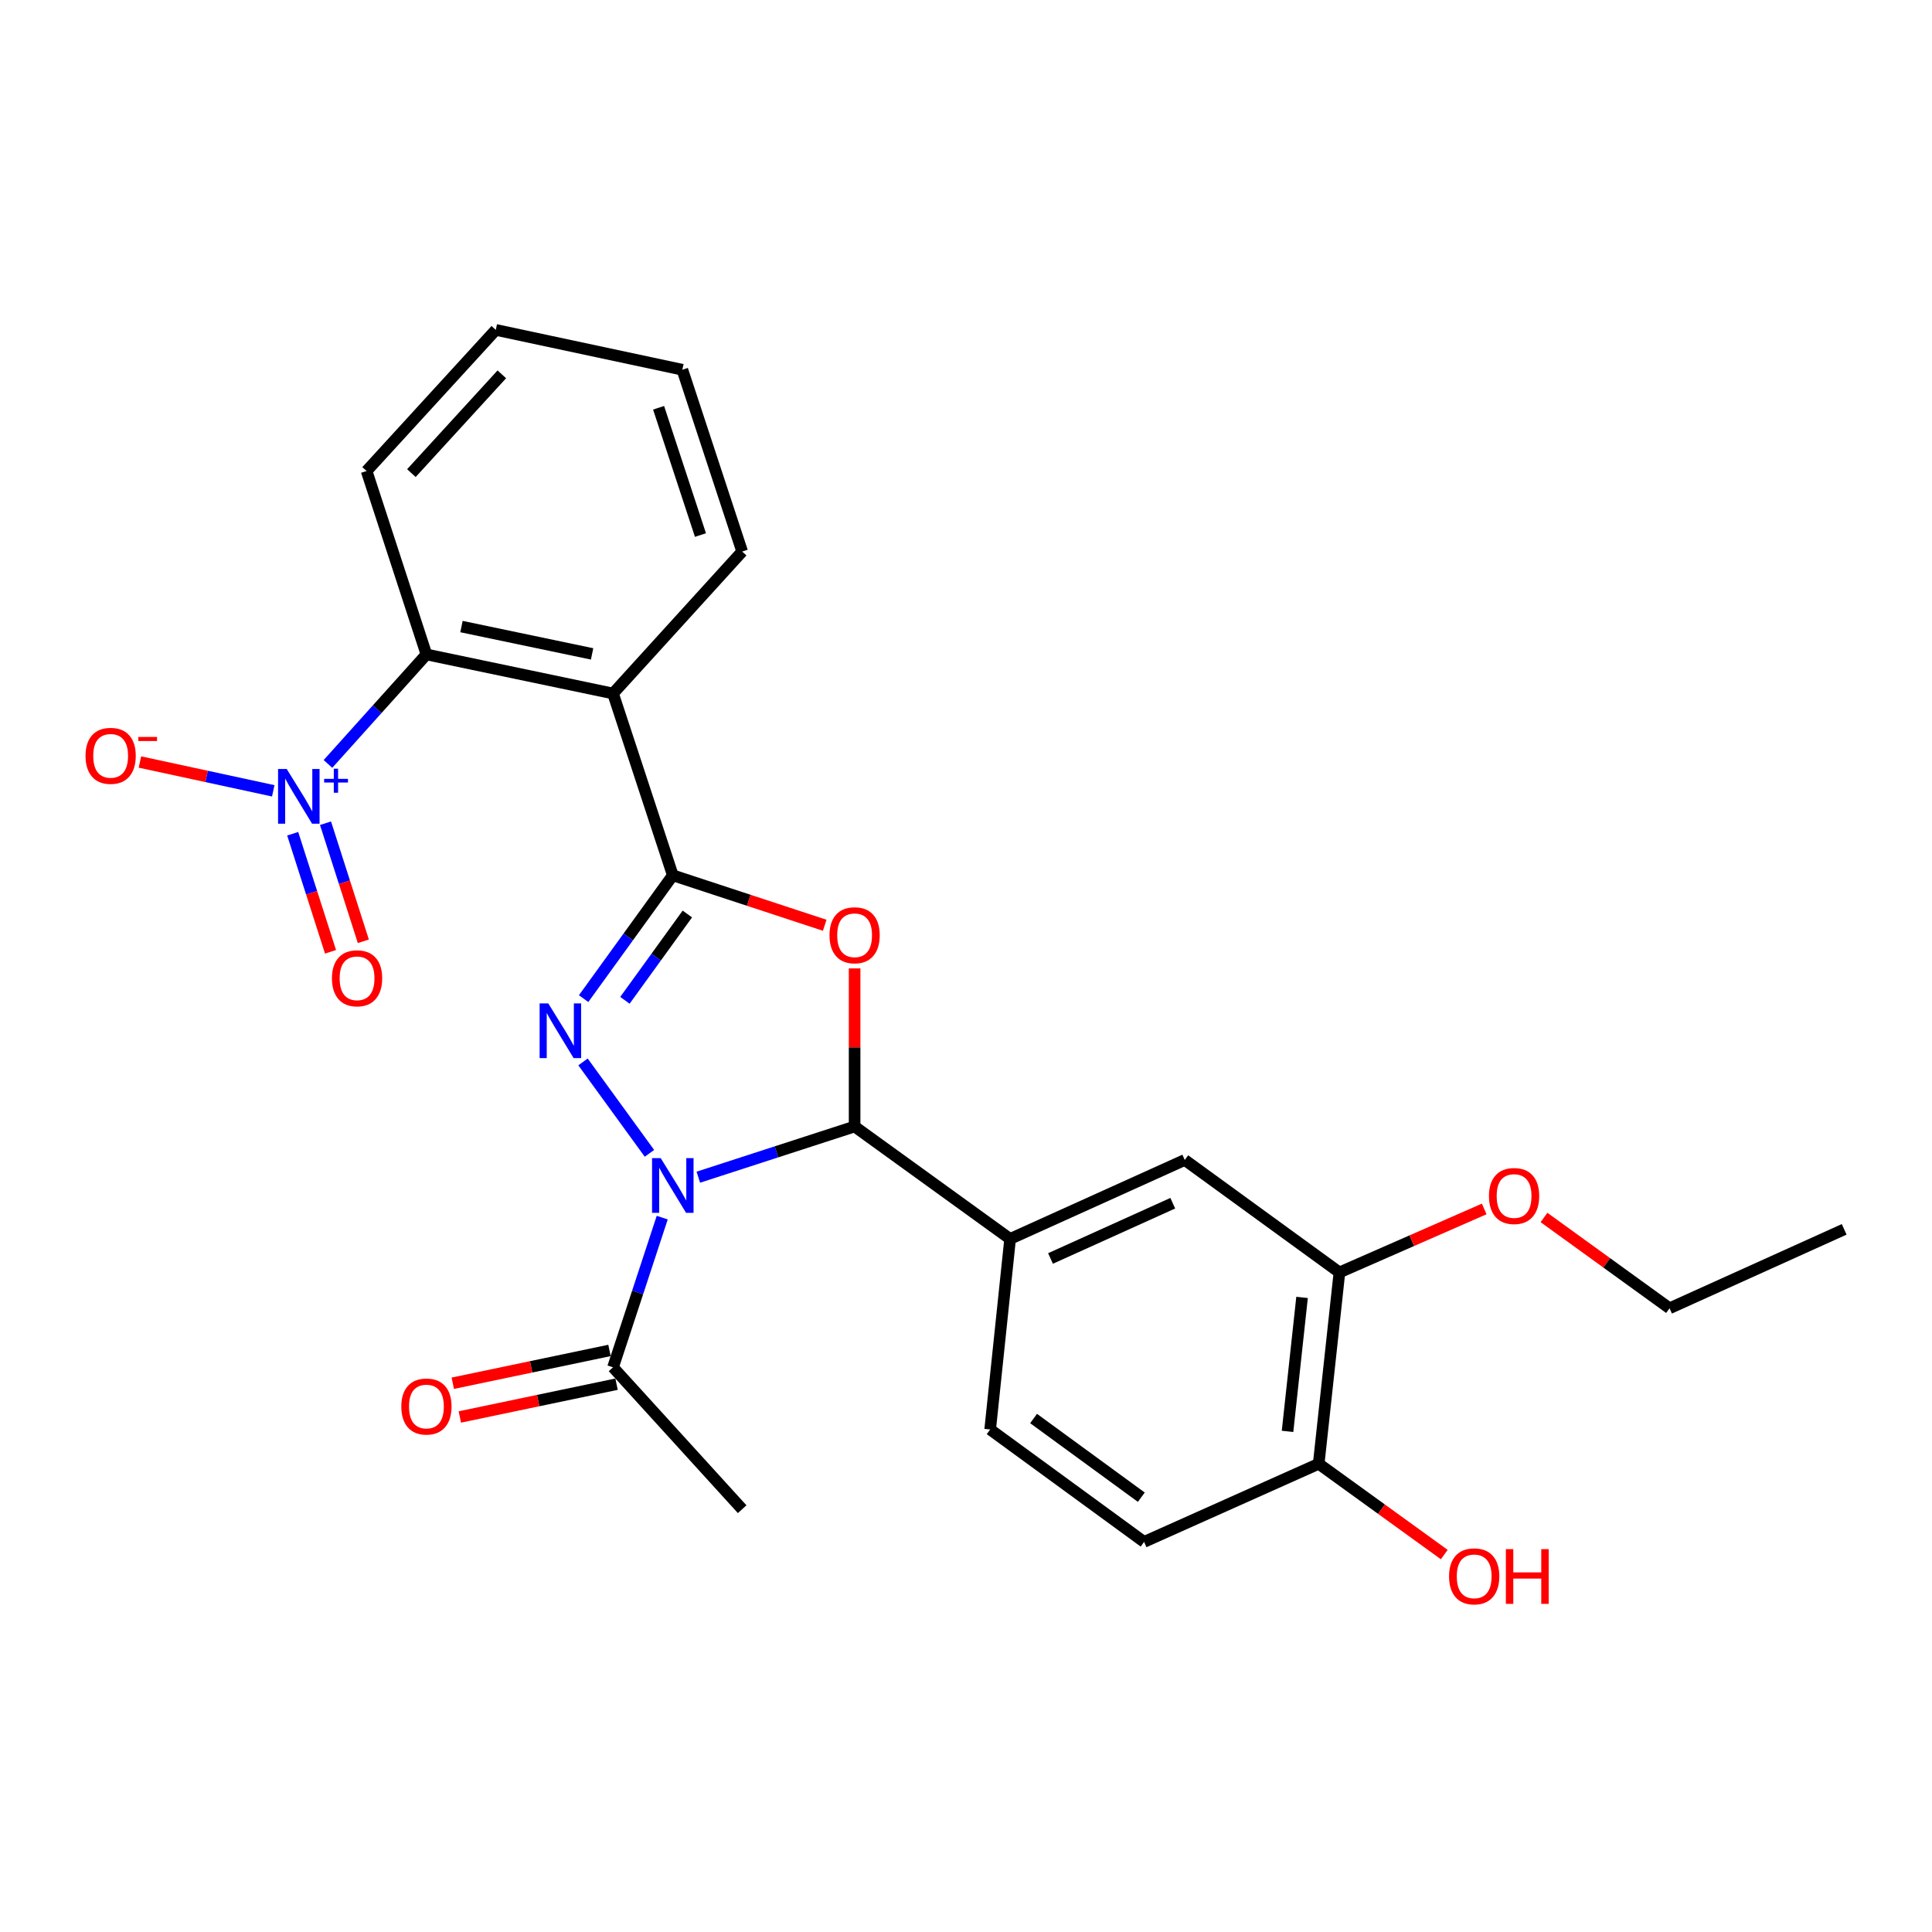<?xml version='1.0' encoding='iso-8859-1'?>
<svg version='1.1' baseProfile='full'
              xmlns='http://www.w3.org/2000/svg'
                      xmlns:rdkit='http://www.rdkit.org/xml'
                      xmlns:xlink='http://www.w3.org/1999/xlink'
                  xml:space='preserve'
width='1000px' height='1000px' viewBox='0 0 1000 1000'>
<!-- END OF HEADER -->
<rect style='opacity:1.0;fill:#FFFFFF;stroke:none' width='1000' height='1000' x='0' y='0'> </rect>
<path class='bond-1' d='M 336.15,596.965 L 301.763,549.647' style='fill:none;fill-rule:evenodd;stroke:#0000FF;stroke-width:6px;stroke-linecap:butt;stroke-linejoin:miter;stroke-opacity:1' />
<path class='bond-3' d='M 361.453,609.314 L 401.899,596.196' style='fill:none;fill-rule:evenodd;stroke:#0000FF;stroke-width:6px;stroke-linecap:butt;stroke-linejoin:miter;stroke-opacity:1' />
<path class='bond-3' d='M 401.899,596.196 L 442.345,583.077' style='fill:none;fill-rule:evenodd;stroke:#000000;stroke-width:6px;stroke-linecap:butt;stroke-linejoin:miter;stroke-opacity:1' />
<path class='bond-7' d='M 342.77,630.237 L 330.035,668.976' style='fill:none;fill-rule:evenodd;stroke:#0000FF;stroke-width:6px;stroke-linecap:butt;stroke-linejoin:miter;stroke-opacity:1' />
<path class='bond-7' d='M 330.035,668.976 L 317.3,707.716' style='fill:none;fill-rule:evenodd;stroke:#000000;stroke-width:6px;stroke-linecap:butt;stroke-linejoin:miter;stroke-opacity:1' />
<path class='bond-0' d='M 348.239,453.057 L 325.161,484.971' style='fill:none;fill-rule:evenodd;stroke:#000000;stroke-width:6px;stroke-linecap:butt;stroke-linejoin:miter;stroke-opacity:1' />
<path class='bond-0' d='M 325.161,484.971 L 302.083,516.884' style='fill:none;fill-rule:evenodd;stroke:#0000FF;stroke-width:6px;stroke-linecap:butt;stroke-linejoin:miter;stroke-opacity:1' />
<path class='bond-0' d='M 355.77,473.084 L 339.616,495.424' style='fill:none;fill-rule:evenodd;stroke:#000000;stroke-width:6px;stroke-linecap:butt;stroke-linejoin:miter;stroke-opacity:1' />
<path class='bond-0' d='M 339.616,495.424 L 323.461,517.763' style='fill:none;fill-rule:evenodd;stroke:#0000FF;stroke-width:6px;stroke-linecap:butt;stroke-linejoin:miter;stroke-opacity:1' />
<path class='bond-4' d='M 348.239,453.057 L 317.3,358.952' style='fill:none;fill-rule:evenodd;stroke:#000000;stroke-width:6px;stroke-linecap:butt;stroke-linejoin:miter;stroke-opacity:1' />
<path class='bond-26' d='M 348.239,453.057 L 387.554,465.987' style='fill:none;fill-rule:evenodd;stroke:#000000;stroke-width:6px;stroke-linecap:butt;stroke-linejoin:miter;stroke-opacity:1' />
<path class='bond-26' d='M 387.554,465.987 L 426.869,478.916' style='fill:none;fill-rule:evenodd;stroke:#FF0000;stroke-width:6px;stroke-linecap:butt;stroke-linejoin:miter;stroke-opacity:1' />
<path class='bond-2' d='M 442.345,501.243 L 442.345,542.16' style='fill:none;fill-rule:evenodd;stroke:#FF0000;stroke-width:6px;stroke-linecap:butt;stroke-linejoin:miter;stroke-opacity:1' />
<path class='bond-2' d='M 442.345,542.16 L 442.345,583.077' style='fill:none;fill-rule:evenodd;stroke:#000000;stroke-width:6px;stroke-linecap:butt;stroke-linejoin:miter;stroke-opacity:1' />
<path class='bond-8' d='M 442.345,583.077 L 522.834,641.259' style='fill:none;fill-rule:evenodd;stroke:#000000;stroke-width:6px;stroke-linecap:butt;stroke-linejoin:miter;stroke-opacity:1' />
<path class='bond-6' d='M 317.3,358.952 L 220.717,338.735' style='fill:none;fill-rule:evenodd;stroke:#000000;stroke-width:6px;stroke-linecap:butt;stroke-linejoin:miter;stroke-opacity:1' />
<path class='bond-6' d='M 306.467,338.459 L 238.859,324.308' style='fill:none;fill-rule:evenodd;stroke:#000000;stroke-width:6px;stroke-linecap:butt;stroke-linejoin:miter;stroke-opacity:1' />
<path class='bond-17' d='M 317.3,358.952 L 384.143,285.479' style='fill:none;fill-rule:evenodd;stroke:#000000;stroke-width:6px;stroke-linecap:butt;stroke-linejoin:miter;stroke-opacity:1' />
<path class='bond-5' d='M 169.754,395.41 L 195.236,367.072' style='fill:none;fill-rule:evenodd;stroke:#0000FF;stroke-width:6px;stroke-linecap:butt;stroke-linejoin:miter;stroke-opacity:1' />
<path class='bond-5' d='M 195.236,367.072 L 220.717,338.735' style='fill:none;fill-rule:evenodd;stroke:#000000;stroke-width:6px;stroke-linecap:butt;stroke-linejoin:miter;stroke-opacity:1' />
<path class='bond-11' d='M 141.436,409.329 L 106.929,401.871' style='fill:none;fill-rule:evenodd;stroke:#0000FF;stroke-width:6px;stroke-linecap:butt;stroke-linejoin:miter;stroke-opacity:1' />
<path class='bond-11' d='M 106.929,401.871 L 72.424,394.414' style='fill:none;fill-rule:evenodd;stroke:#FF0000;stroke-width:6px;stroke-linecap:butt;stroke-linejoin:miter;stroke-opacity:1' />
<path class='bond-12' d='M 151.501,431.54 L 161.29,462.096' style='fill:none;fill-rule:evenodd;stroke:#0000FF;stroke-width:6px;stroke-linecap:butt;stroke-linejoin:miter;stroke-opacity:1' />
<path class='bond-12' d='M 161.29,462.096 L 171.08,492.652' style='fill:none;fill-rule:evenodd;stroke:#FF0000;stroke-width:6px;stroke-linecap:butt;stroke-linejoin:miter;stroke-opacity:1' />
<path class='bond-12' d='M 168.488,426.097 L 178.278,456.653' style='fill:none;fill-rule:evenodd;stroke:#0000FF;stroke-width:6px;stroke-linecap:butt;stroke-linejoin:miter;stroke-opacity:1' />
<path class='bond-12' d='M 178.278,456.653 L 188.067,487.209' style='fill:none;fill-rule:evenodd;stroke:#FF0000;stroke-width:6px;stroke-linecap:butt;stroke-linejoin:miter;stroke-opacity:1' />
<path class='bond-20' d='M 220.717,338.735 L 189.748,243.797' style='fill:none;fill-rule:evenodd;stroke:#000000;stroke-width:6px;stroke-linecap:butt;stroke-linejoin:miter;stroke-opacity:1' />
<path class='bond-15' d='M 315.473,698.986 L 274.915,707.475' style='fill:none;fill-rule:evenodd;stroke:#000000;stroke-width:6px;stroke-linecap:butt;stroke-linejoin:miter;stroke-opacity:1' />
<path class='bond-15' d='M 274.915,707.475 L 234.357,715.965' style='fill:none;fill-rule:evenodd;stroke:#FF0000;stroke-width:6px;stroke-linecap:butt;stroke-linejoin:miter;stroke-opacity:1' />
<path class='bond-15' d='M 319.128,716.445 L 278.569,724.935' style='fill:none;fill-rule:evenodd;stroke:#000000;stroke-width:6px;stroke-linecap:butt;stroke-linejoin:miter;stroke-opacity:1' />
<path class='bond-15' d='M 278.569,724.935 L 238.011,733.424' style='fill:none;fill-rule:evenodd;stroke:#FF0000;stroke-width:6px;stroke-linecap:butt;stroke-linejoin:miter;stroke-opacity:1' />
<path class='bond-21' d='M 317.3,707.716 L 384.143,781.159' style='fill:none;fill-rule:evenodd;stroke:#000000;stroke-width:6px;stroke-linecap:butt;stroke-linejoin:miter;stroke-opacity:1' />
<path class='bond-9' d='M 522.834,641.259 L 613.234,600.4' style='fill:none;fill-rule:evenodd;stroke:#000000;stroke-width:6px;stroke-linecap:butt;stroke-linejoin:miter;stroke-opacity:1' />
<path class='bond-9' d='M 543.741,651.385 L 607.021,622.783' style='fill:none;fill-rule:evenodd;stroke:#000000;stroke-width:6px;stroke-linecap:butt;stroke-linejoin:miter;stroke-opacity:1' />
<path class='bond-14' d='M 522.834,641.259 L 512.508,739.903' style='fill:none;fill-rule:evenodd;stroke:#000000;stroke-width:6px;stroke-linecap:butt;stroke-linejoin:miter;stroke-opacity:1' />
<path class='bond-10' d='M 613.234,600.4 L 693.287,658.601' style='fill:none;fill-rule:evenodd;stroke:#000000;stroke-width:6px;stroke-linecap:butt;stroke-linejoin:miter;stroke-opacity:1' />
<path class='bond-18' d='M 693.287,658.601 L 730.753,642.177' style='fill:none;fill-rule:evenodd;stroke:#000000;stroke-width:6px;stroke-linecap:butt;stroke-linejoin:miter;stroke-opacity:1' />
<path class='bond-18' d='M 730.753,642.177 L 768.219,625.752' style='fill:none;fill-rule:evenodd;stroke:#FF0000;stroke-width:6px;stroke-linecap:butt;stroke-linejoin:miter;stroke-opacity:1' />
<path class='bond-27' d='M 693.287,658.601 L 682.555,757.652' style='fill:none;fill-rule:evenodd;stroke:#000000;stroke-width:6px;stroke-linecap:butt;stroke-linejoin:miter;stroke-opacity:1' />
<path class='bond-27' d='M 673.943,671.537 L 666.43,740.873' style='fill:none;fill-rule:evenodd;stroke:#000000;stroke-width:6px;stroke-linecap:butt;stroke-linejoin:miter;stroke-opacity:1' />
<path class='bond-13' d='M 682.555,757.652 L 592.175,798.085' style='fill:none;fill-rule:evenodd;stroke:#000000;stroke-width:6px;stroke-linecap:butt;stroke-linejoin:miter;stroke-opacity:1' />
<path class='bond-19' d='M 682.555,757.652 L 715.053,781.147' style='fill:none;fill-rule:evenodd;stroke:#000000;stroke-width:6px;stroke-linecap:butt;stroke-linejoin:miter;stroke-opacity:1' />
<path class='bond-19' d='M 715.053,781.147 L 747.551,804.641' style='fill:none;fill-rule:evenodd;stroke:#FF0000;stroke-width:6px;stroke-linecap:butt;stroke-linejoin:miter;stroke-opacity:1' />
<path class='bond-16' d='M 512.508,739.903 L 592.175,798.085' style='fill:none;fill-rule:evenodd;stroke:#000000;stroke-width:6px;stroke-linecap:butt;stroke-linejoin:miter;stroke-opacity:1' />
<path class='bond-16' d='M 534.979,734.225 L 590.745,774.952' style='fill:none;fill-rule:evenodd;stroke:#000000;stroke-width:6px;stroke-linecap:butt;stroke-linejoin:miter;stroke-opacity:1' />
<path class='bond-23' d='M 384.143,285.479 L 353.185,191.373' style='fill:none;fill-rule:evenodd;stroke:#000000;stroke-width:6px;stroke-linecap:butt;stroke-linejoin:miter;stroke-opacity:1' />
<path class='bond-23' d='M 362.555,276.937 L 340.884,211.063' style='fill:none;fill-rule:evenodd;stroke:#000000;stroke-width:6px;stroke-linecap:butt;stroke-linejoin:miter;stroke-opacity:1' />
<path class='bond-22' d='M 799.169,630.167 L 831.663,653.665' style='fill:none;fill-rule:evenodd;stroke:#FF0000;stroke-width:6px;stroke-linecap:butt;stroke-linejoin:miter;stroke-opacity:1' />
<path class='bond-22' d='M 831.663,653.665 L 864.156,677.163' style='fill:none;fill-rule:evenodd;stroke:#000000;stroke-width:6px;stroke-linecap:butt;stroke-linejoin:miter;stroke-opacity:1' />
<path class='bond-28' d='M 189.748,243.797 L 256.621,170.75' style='fill:none;fill-rule:evenodd;stroke:#000000;stroke-width:6px;stroke-linecap:butt;stroke-linejoin:miter;stroke-opacity:1' />
<path class='bond-28' d='M 212.936,244.885 L 259.747,193.752' style='fill:none;fill-rule:evenodd;stroke:#000000;stroke-width:6px;stroke-linecap:butt;stroke-linejoin:miter;stroke-opacity:1' />
<path class='bond-25' d='M 864.156,677.163 L 954.545,636.314' style='fill:none;fill-rule:evenodd;stroke:#000000;stroke-width:6px;stroke-linecap:butt;stroke-linejoin:miter;stroke-opacity:1' />
<path class='bond-24' d='M 353.185,191.373 L 256.621,170.75' style='fill:none;fill-rule:evenodd;stroke:#000000;stroke-width:6px;stroke-linecap:butt;stroke-linejoin:miter;stroke-opacity:1' />
<path  class='atom-0' d='M 341.979 599.44
L 351.259 614.44
Q 352.179 615.92, 353.659 618.6
Q 355.139 621.28, 355.219 621.44
L 355.219 599.44
L 358.979 599.44
L 358.979 627.76
L 355.099 627.76
L 345.139 611.36
Q 343.979 609.44, 342.739 607.24
Q 341.539 605.04, 341.179 604.36
L 341.179 627.76
L 337.499 627.76
L 337.499 599.44
L 341.979 599.44
' fill='#0000FF'/>
<path  class='atom-2' d='M 283.788 519.367
L 293.068 534.367
Q 293.988 535.847, 295.468 538.527
Q 296.948 541.207, 297.028 541.367
L 297.028 519.367
L 300.788 519.367
L 300.788 547.687
L 296.908 547.687
L 286.948 531.287
Q 285.788 529.367, 284.548 527.167
Q 283.348 524.967, 282.988 524.287
L 282.988 547.687
L 279.308 547.687
L 279.308 519.367
L 283.788 519.367
' fill='#0000FF'/>
<path  class='atom-3' d='M 429.345 484.086
Q 429.345 477.286, 432.705 473.486
Q 436.065 469.686, 442.345 469.686
Q 448.625 469.686, 451.985 473.486
Q 455.345 477.286, 455.345 484.086
Q 455.345 490.966, 451.945 494.886
Q 448.545 498.766, 442.345 498.766
Q 436.105 498.766, 432.705 494.886
Q 429.345 491.006, 429.345 484.086
M 442.345 495.566
Q 446.665 495.566, 448.985 492.686
Q 451.345 489.766, 451.345 484.086
Q 451.345 478.526, 448.985 475.726
Q 446.665 472.886, 442.345 472.886
Q 438.025 472.886, 435.665 475.686
Q 433.345 478.486, 433.345 484.086
Q 433.345 489.806, 435.665 492.686
Q 438.025 495.566, 442.345 495.566
' fill='#FF0000'/>
<path  class='atom-6' d='M 148.407 398.028
L 157.687 413.028
Q 158.607 414.508, 160.087 417.188
Q 161.567 419.868, 161.647 420.028
L 161.647 398.028
L 165.407 398.028
L 165.407 426.348
L 161.527 426.348
L 151.567 409.948
Q 150.407 408.028, 149.167 405.828
Q 147.967 403.628, 147.607 402.948
L 147.607 426.348
L 143.927 426.348
L 143.927 398.028
L 148.407 398.028
' fill='#0000FF'/>
<path  class='atom-6' d='M 167.783 403.133
L 172.772 403.133
L 172.772 397.879
L 174.99 397.879
L 174.99 403.133
L 180.111 403.133
L 180.111 405.034
L 174.99 405.034
L 174.99 410.314
L 172.772 410.314
L 172.772 405.034
L 167.783 405.034
L 167.783 403.133
' fill='#0000FF'/>
<path  class='atom-12' d='M 44.271 391.219
Q 44.271 384.419, 47.631 380.619
Q 50.991 376.819, 57.271 376.819
Q 63.551 376.819, 66.911 380.619
Q 70.271 384.419, 70.271 391.219
Q 70.271 398.099, 66.871 402.019
Q 63.471 405.899, 57.271 405.899
Q 51.031 405.899, 47.631 402.019
Q 44.271 398.139, 44.271 391.219
M 57.271 402.699
Q 61.591 402.699, 63.911 399.819
Q 66.271 396.899, 66.271 391.219
Q 66.271 385.659, 63.911 382.859
Q 61.591 380.019, 57.271 380.019
Q 52.951 380.019, 50.591 382.819
Q 48.271 385.619, 48.271 391.219
Q 48.271 396.939, 50.591 399.819
Q 52.951 402.699, 57.271 402.699
' fill='#FF0000'/>
<path  class='atom-12' d='M 71.591 381.442
L 81.28 381.442
L 81.28 383.554
L 71.591 383.554
L 71.591 381.442
' fill='#FF0000'/>
<path  class='atom-13' d='M 171.813 506.364
Q 171.813 499.564, 175.173 495.764
Q 178.533 491.964, 184.813 491.964
Q 191.093 491.964, 194.453 495.764
Q 197.813 499.564, 197.813 506.364
Q 197.813 513.244, 194.413 517.164
Q 191.013 521.044, 184.813 521.044
Q 178.573 521.044, 175.173 517.164
Q 171.813 513.284, 171.813 506.364
M 184.813 517.844
Q 189.133 517.844, 191.453 514.964
Q 193.813 512.044, 193.813 506.364
Q 193.813 500.804, 191.453 498.004
Q 189.133 495.164, 184.813 495.164
Q 180.493 495.164, 178.133 497.964
Q 175.813 500.764, 175.813 506.364
Q 175.813 512.084, 178.133 514.964
Q 180.493 517.844, 184.813 517.844
' fill='#FF0000'/>
<path  class='atom-16' d='M 207.717 728.012
Q 207.717 721.212, 211.077 717.412
Q 214.437 713.612, 220.717 713.612
Q 226.997 713.612, 230.357 717.412
Q 233.717 721.212, 233.717 728.012
Q 233.717 734.892, 230.317 738.812
Q 226.917 742.692, 220.717 742.692
Q 214.477 742.692, 211.077 738.812
Q 207.717 734.932, 207.717 728.012
M 220.717 739.492
Q 225.037 739.492, 227.357 736.612
Q 229.717 733.692, 229.717 728.012
Q 229.717 722.452, 227.357 719.652
Q 225.037 716.812, 220.717 716.812
Q 216.397 716.812, 214.037 719.612
Q 211.717 722.412, 211.717 728.012
Q 211.717 733.732, 214.037 736.612
Q 216.397 739.492, 220.717 739.492
' fill='#FF0000'/>
<path  class='atom-19' d='M 770.686 619.051
Q 770.686 612.251, 774.046 608.451
Q 777.406 604.651, 783.686 604.651
Q 789.966 604.651, 793.326 608.451
Q 796.686 612.251, 796.686 619.051
Q 796.686 625.931, 793.286 629.851
Q 789.886 633.731, 783.686 633.731
Q 777.446 633.731, 774.046 629.851
Q 770.686 625.971, 770.686 619.051
M 783.686 630.531
Q 788.006 630.531, 790.326 627.651
Q 792.686 624.731, 792.686 619.051
Q 792.686 613.491, 790.326 610.691
Q 788.006 607.851, 783.686 607.851
Q 779.366 607.851, 777.006 610.651
Q 774.686 613.451, 774.686 619.051
Q 774.686 624.771, 777.006 627.651
Q 779.366 630.531, 783.686 630.531
' fill='#FF0000'/>
<path  class='atom-20' d='M 750.034 815.914
Q 750.034 809.114, 753.394 805.314
Q 756.754 801.514, 763.034 801.514
Q 769.314 801.514, 772.674 805.314
Q 776.034 809.114, 776.034 815.914
Q 776.034 822.794, 772.634 826.714
Q 769.234 830.594, 763.034 830.594
Q 756.794 830.594, 753.394 826.714
Q 750.034 822.834, 750.034 815.914
M 763.034 827.394
Q 767.354 827.394, 769.674 824.514
Q 772.034 821.594, 772.034 815.914
Q 772.034 810.354, 769.674 807.554
Q 767.354 804.714, 763.034 804.714
Q 758.714 804.714, 756.354 807.514
Q 754.034 810.314, 754.034 815.914
Q 754.034 821.634, 756.354 824.514
Q 758.714 827.394, 763.034 827.394
' fill='#FF0000'/>
<path  class='atom-20' d='M 779.434 801.834
L 783.274 801.834
L 783.274 813.874
L 797.754 813.874
L 797.754 801.834
L 801.594 801.834
L 801.594 830.154
L 797.754 830.154
L 797.754 817.074
L 783.274 817.074
L 783.274 830.154
L 779.434 830.154
L 779.434 801.834
' fill='#FF0000'/>
</svg>
